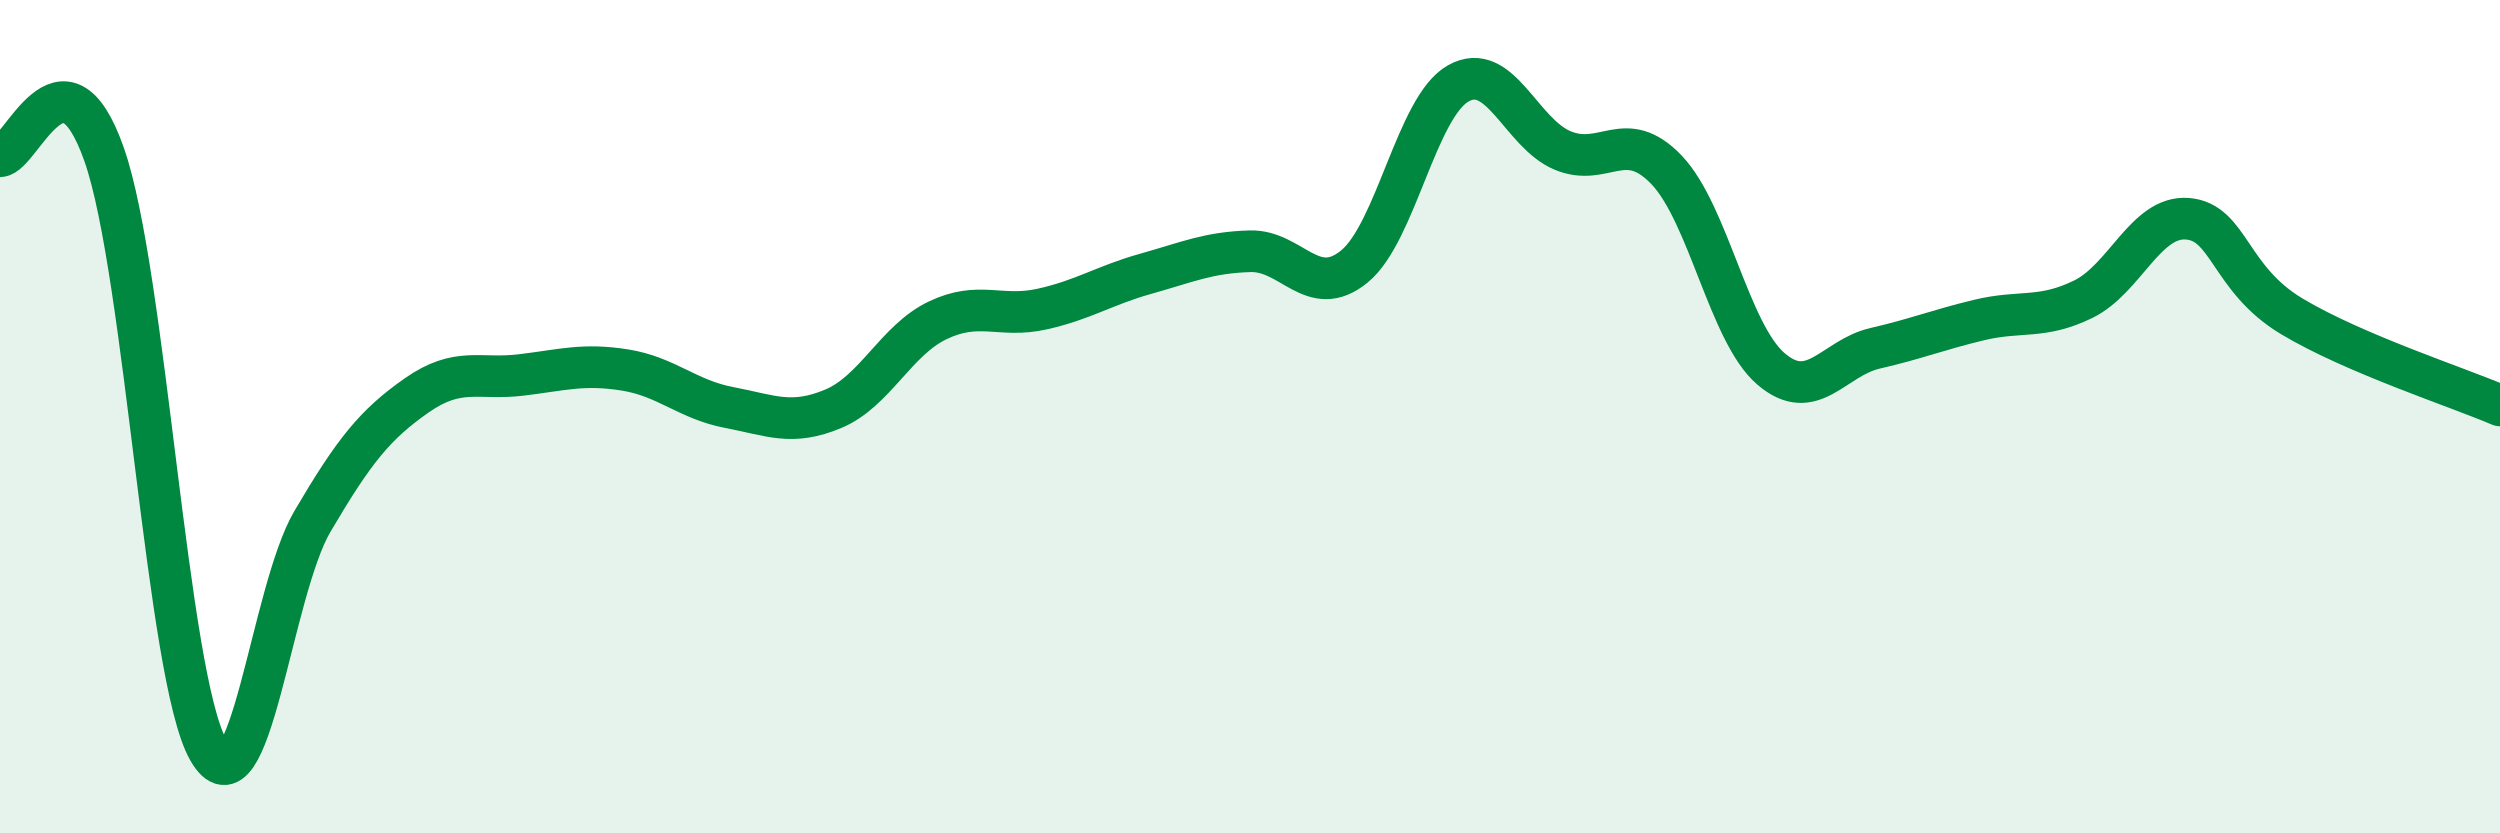 
    <svg width="60" height="20" viewBox="0 0 60 20" xmlns="http://www.w3.org/2000/svg">
      <path
        d="M 0,3.75 C 0.5,3.74 1.5,0.86 2.5,3.71 C 3.5,6.56 4,16.24 5,18 C 6,19.76 6.5,14.21 7.5,12.51 C 8.5,10.81 9,10.19 10,9.49 C 11,8.79 11.5,9.12 12.5,9 C 13.5,8.88 14,8.72 15,8.88 C 16,9.04 16.5,9.59 17.5,9.78 C 18.5,9.97 19,10.23 20,9.81 C 21,9.39 21.5,8.17 22.5,7.69 C 23.5,7.21 24,7.64 25,7.42 C 26,7.2 26.5,6.85 27.5,6.57 C 28.5,6.29 29,6.06 30,6.03 C 31,6 31.5,7.21 32.5,6.4 C 33.5,5.59 34,2.56 35,2 C 36,1.44 36.5,3.19 37.5,3.61 C 38.5,4.03 39,3.03 40,4.08 C 41,5.13 41.5,7.99 42.5,8.85 C 43.5,9.71 44,8.59 45,8.36 C 46,8.13 46.5,7.92 47.5,7.68 C 48.5,7.44 49,7.67 50,7.18 C 51,6.69 51.5,5.17 52.5,5.25 C 53.5,5.33 53.5,6.69 55,7.59 C 56.5,8.49 59,9.3 60,9.73L60 20L0 20Z"
        fill="#008740"
        opacity="0.1"
        stroke-linecap="round"
        stroke-linejoin="round"
      />
      <path
        d="M 0,3.75 C 0.5,3.74 1.5,0.86 2.5,3.71 C 3.5,6.56 4,16.24 5,18 C 6,19.76 6.5,14.21 7.5,12.51 C 8.5,10.81 9,10.19 10,9.49 C 11,8.79 11.5,9.12 12.5,9 C 13.5,8.88 14,8.72 15,8.88 C 16,9.04 16.5,9.59 17.5,9.78 C 18.5,9.97 19,10.23 20,9.81 C 21,9.39 21.5,8.17 22.5,7.69 C 23.5,7.21 24,7.64 25,7.42 C 26,7.2 26.5,6.85 27.5,6.57 C 28.5,6.29 29,6.06 30,6.03 C 31,6 31.5,7.21 32.5,6.4 C 33.5,5.59 34,2.56 35,2 C 36,1.44 36.5,3.19 37.5,3.61 C 38.5,4.03 39,3.03 40,4.08 C 41,5.13 41.5,7.99 42.5,8.85 C 43.5,9.71 44,8.59 45,8.36 C 46,8.13 46.5,7.92 47.5,7.68 C 48.5,7.44 49,7.67 50,7.18 C 51,6.69 51.5,5.17 52.5,5.25 C 53.5,5.33 53.5,6.69 55,7.59 C 56.5,8.49 59,9.3 60,9.73"
        stroke="#008740"
        stroke-width="1"
        fill="none"
        stroke-linecap="round"
        stroke-linejoin="round"
      />
    </svg>
  